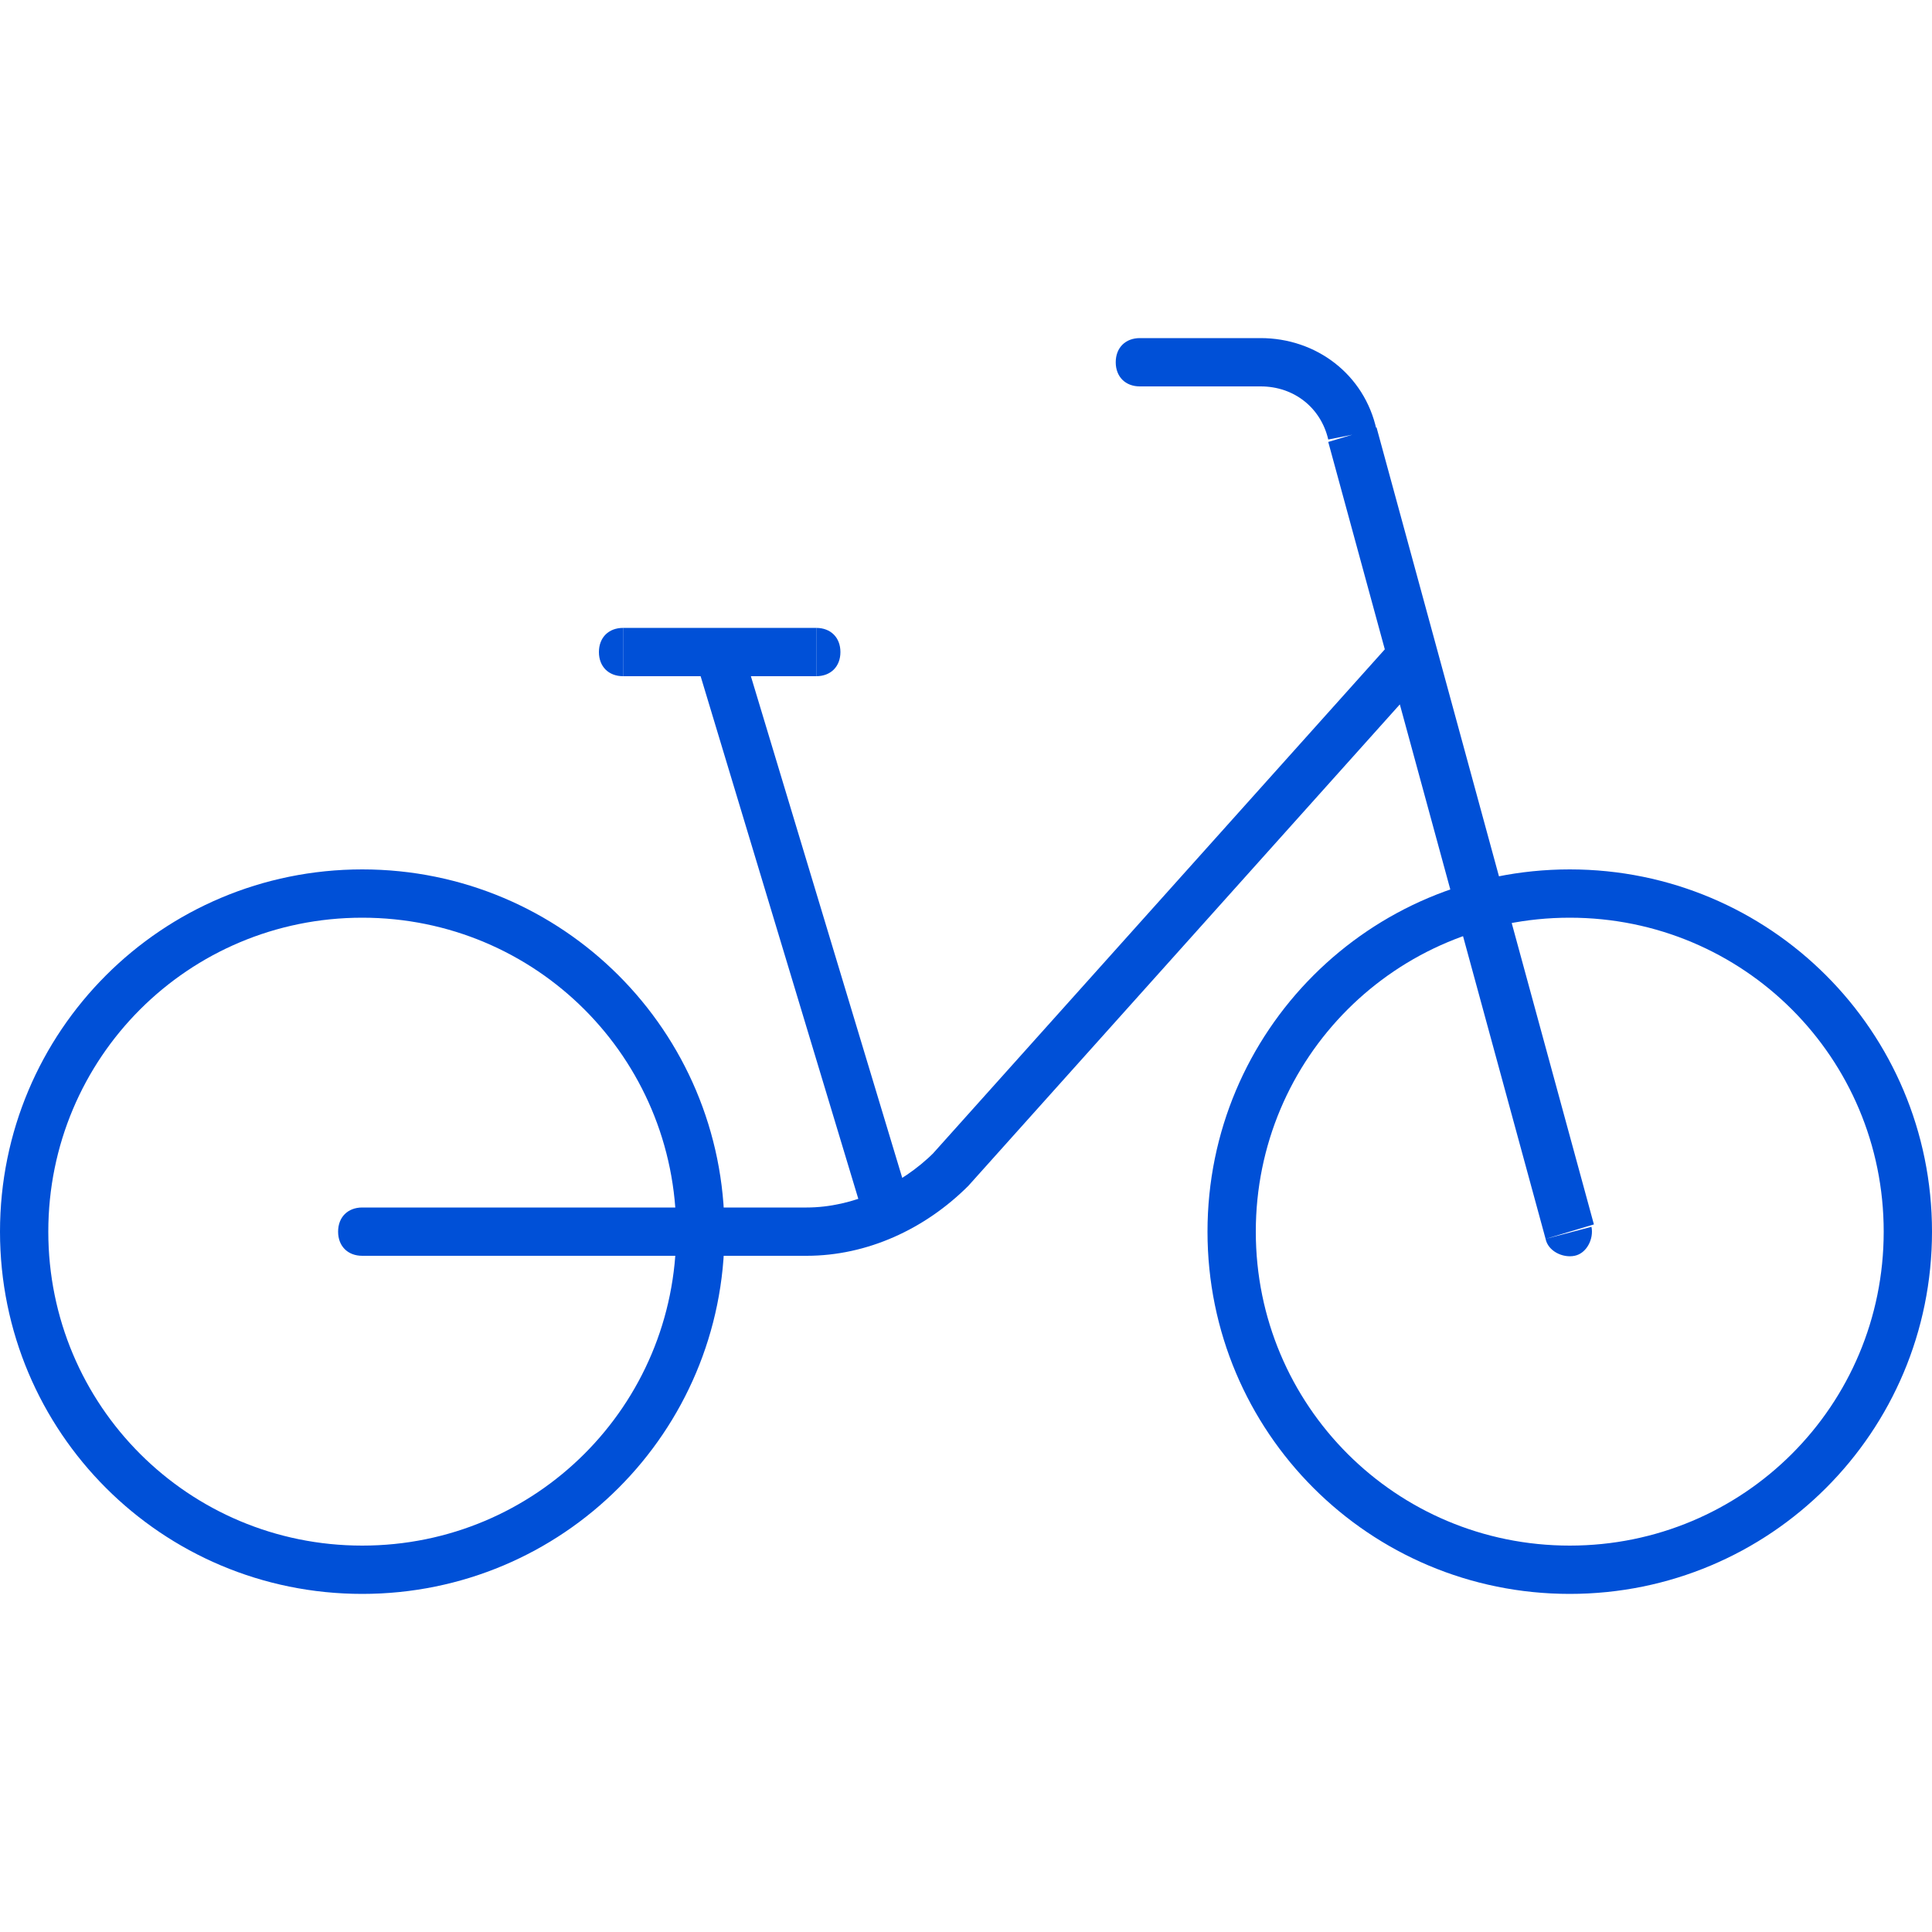 <?xml version="1.0" encoding="utf-8"?>
<!-- Generator: Adobe Illustrator 25.0.0, SVG Export Plug-In . SVG Version: 6.00 Build 0)  -->
<svg version="1.1" id="Ebene_1" xmlns="http://www.w3.org/2000/svg" xmlns:xlink="http://www.w3.org/1999/xlink" x="0px" y="0px"
	 viewBox="0 0 80 80" style="enable-background:new 0 0 80 80;" xml:space="preserve">
<style type="text/css">
	.st0{fill:#0050D7;}
</style>
<g id="Page-1">
	<g id="Group">
		<path id="Shape" class="st0" d="M15,50c-0.6,0-1,0.4-1,1s0.4,1,1,1V50z M39.4,48.4l0.7,0.7l0,0L39.4,48.4z M59.1,27.9
			c0.4-0.4,0.3-1-0.1-1.4c-0.4-0.4-1-0.3-1.4,0.1L59.1,27.9z M64,51.3c0.1,0.5,0.7,0.8,1.2,0.7s0.8-0.7,0.7-1.2L64,51.3z M56,18
			l-1,0.2l0,0l0,0L56,18z M47.2,14c-0.6,0-1,0.4-1,1s0.4,1,1,1V14z M25.8,26c-0.6,0-1,0.4-1,1s0.4,1,1,1V26z M33.8,28
			c0.6,0,1-0.4,1-1s-0.4-1-1-1V28z M28,51c0,7.2-5.8,13-13,13v2c8.3,0,15-6.7,15-15H28z M15,64C7.8,64,2,58.2,2,51H0
			c0,8.3,6.7,15,15,15V64z M2,51c0-7.2,5.8-13,13-13v-2C6.7,36,0,42.7,0,51H2z M15,38c7.2,0,13,5.8,13,13h2c0-8.3-6.7-15-15-15V38z
			 M78,51c0,7.2-5.8,13-13,13v2c8.3,0,15-6.7,15-15H78z M65,64c-7.2,0-13-5.8-13-13h-2c0,8.3,6.7,15,15,15V64z M52,51
			c0-7.2,5.8-13,13-13v-2c-8.3,0-15,6.7-15,15H52z M65,38c7.2,0,13,5.8,13,13h2c0-8.3-6.7-15-15-15V38z M15,52h18.4v-2H15V52z
			 M33.4,52c2.5,0,4.9-1.1,6.7-2.9l-1.4-1.4c-1.4,1.4-3.4,2.3-5.3,2.3V52z M40.1,49.1l19-21.2l-1.5-1.3l-19,21.2L40.1,49.1z
			 M28.8,27.3l7,23.2l1.9-0.6l-7-23.2L28.8,27.3z M66,50.7l-9-33l-2,0.6l9,33L66,50.7z M57,17.8c-0.5-2.3-2.5-3.8-4.8-3.8v2
			c1.4,0,2.5,0.9,2.8,2.2L57,17.8z M52.2,14h-5v2h5V14z M25.8,28L25.8,28L25.8,28L25.8,28L25.8,28L25.8,28L25.8,28L25.8,28L25.8,28
			L25.8,28L25.8,28L25.8,28L25.8,28L25.8,28L25.8,28L25.8,28L25.8,28L25.8,28L25.8,28L25.8,28L25.8,28L25.8,28L25.8,28L25.8,28
			L25.8,28L25.8,28L25.8,28L25.8,28L25.8,28L25.8,28L25.8,28L25.8,28L25.8,28L25.8,28L25.8,28L25.8,28L25.8,28L25.8,28L25.8,28
			L25.8,28L25.8,28L25.8,28L25.8,28L25.8,28L25.8,28L25.8,28L25.8,28L25.8,28L25.8,28L25.8,28L25.8,28L25.8,28L25.8,28L25.8,28
			L25.8,28L25.8,28L25.8,28L25.8,28L25.8,28L25.8,28L25.8,28L25.8,28L25.8,28L25.8,28L25.8,28L25.8,28L25.8,28L25.8,28L25.8,28
			L25.8,28L25.8,28L25.8,28L25.8,28L25.8,28L25.8,28L25.8,28L25.8,28L25.8,28L25.8,28L25.8,28L25.8,28L25.8,28L25.8,28L25.8,28
			L25.8,28L25.8,28L25.8,28L25.8,28L25.8,28L25.8,28L25.8,28L25.8,28L25.8,28L25.8,28L25.8,28L25.8,28L25.8,28L25.8,28L25.8,28
			L25.8,28L25.8,28L25.8,28L25.8,28L25.8,28L25.8,28L25.8,28L25.8,28L25.8,28L25.8,28L25.8,28L25.8,28L25.8,28L25.8,28L25.8,28
			L25.8,28L25.8,28L25.8,28L25.8,28L25.8,28L25.8,28L25.8,28L25.8,28L25.8,28L25.8,28L25.8,28L25.8,28L25.8,28L25.8,28L25.8,28
			L25.8,28L25.8,28L25.8,28L25.8,28L25.8,28L25.8,28L25.8,28L25.8,28L25.8,28L25.8,28L25.8,28L25.8,28L25.8,28L25.8,28L25.8,28
			L25.8,28L25.8,28L25.8,28L25.8,28L25.8,28L25.8,28L25.8,28L25.8,28L25.8,28L25.8,28L25.8,28L25.8,28L25.8,28L25.8,28L25.8,28
			L25.8,28L25.8,28L25.8,28L25.8,28L25.8,28L25.8,28L25.8,28L25.8,28L25.8,28L25.8,28L25.8,28L25.8,28L25.8,28L25.8,28L25.8,28
			L25.8,28L25.8,28L25.8,28L25.8,28L25.8,28L25.8,28L25.8,28L25.8,28L25.8,28L25.8,28L25.8,28L25.8,28L25.8,28L25.8,28L25.8,28
			L25.8,28L25.8,28L25.8,28L25.8,28L25.8,28L25.8,28L25.8,28L25.8,28L25.8,28L25.8,28L25.8,28L25.8,28L25.8,28L25.8,28L25.8,28
			L25.8,28L25.8,28L25.8,28L25.8,28L25.8,28L25.8,28L25.8,28L25.8,28L25.8,28L25.8,28L25.8,28L25.8,28L25.8,28L25.8,28L25.8,28
			L25.8,28L25.8,28L25.8,28L25.8,28L25.8,28L25.8,28L25.8,28L25.8,28L25.8,28L25.8,28L25.8,28L25.8,28L25.8,28L25.8,28L25.8,28
			L25.8,28L25.8,28L25.8,28L25.8,28L25.8,28L25.8,28L25.8,28L25.8,28L25.8,28L25.8,28L25.8,28L25.8,28L25.8,28L25.8,28L25.8,28
			L25.8,28L25.8,28L25.8,28L25.8,28L25.8,28L25.8,28L25.8,28L25.8,28L25.8,28L25.8,28L25.8,28L25.8,28L25.8,28L25.8,28L25.8,28
			L25.8,28L25.8,28L25.8,28L25.8,28L25.8,28L25.8,28L25.8,28L25.8,28L25.8,28L25.8,28L25.8,28L25.8,28L25.8,28L25.8,28L25.8,28
			L25.8,28L25.8,28L25.8,28L25.8,28L25.8,28L25.8,28L25.8,28L25.8,28L25.8,28L25.8,28L25.8,28L25.8,28L25.8,28L25.8,28L25.8,28
			L25.8,28L25.8,28L25.8,28L25.8,28L25.8,28L25.8,28L25.8,28L25.8,28L25.8,28L25.8,28L25.8,28L25.8,28L25.8,28L25.8,28L25.8,28
			L25.8,28L25.8,28L25.8,28L25.8,28L25.8,28L25.8,28L25.8,28L25.8,28L25.8,28L25.8,28L25.8,28L25.8,28L25.8,28L25.8,28L25.8,28
			L25.8,28L25.8,28L25.8,28L25.8,28L25.8,28L25.8,28L25.8,28L25.8,28L25.8,28L25.8,28L25.8,28L25.8,28L25.8,28L25.8,28L25.8,28
			L25.8,28L25.8,28L25.8,28L25.8,28L25.8,28L25.8,28L25.8,28L25.8,28L25.8,28L25.8,28L25.8,28L25.8,28L25.8,28L25.8,28L25.8,28
			L25.8,28L25.8,28L25.8,28L25.8,28L25.8,28L25.8,28L25.8,28L25.8,28L25.8,28L25.8,28L25.8,28L25.8,28L25.8,28L25.8,28L25.8,28
			L25.8,28L25.8,28L25.8,28L25.8,28L25.8,28L25.8,28L25.8,28L25.8,28L25.8,28L25.8,28L25.8,28L25.8,28L25.8,28L25.8,28L25.8,28
			L25.8,28L25.8,28L25.8,28L25.8,28L25.8,28L25.8,28L25.8,28L25.8,28L25.8,28L25.8,28L25.8,28L25.8,28L25.8,28L25.8,28L25.8,28
			L25.8,28L25.8,28L25.8,28L25.8,28L25.8,28L25.8,28L25.8,28L25.8,28L25.8,28L25.8,28L25.8,28L25.8,28L25.8,28L25.8,28L25.8,28
			L25.8,28L25.8,28L25.8,28L25.8,28L25.8,28L25.8,28L25.8,28L25.8,28L25.8,28L25.8,28L25.8,28L25.8,28L25.8,28L25.8,28L25.8,28
			L25.8,28L25.8,28L25.8,28L25.8,28L25.8,28L25.8,28L25.8,28L25.8,28L25.8,28L25.8,28L25.8,28L25.8,28L25.8,28L25.8,28L25.8,28
			L25.8,28L25.8,28L25.8,28L25.8,28L25.8,28L25.8,28L25.8,28L25.8,28L25.8,28L25.8,28L25.8,28L25.8,28L25.8,28L25.8,28L25.8,28
			L25.8,28L25.8,28L25.8,28L25.8,28L25.8,28L25.8,28L25.8,28L25.8,28L25.8,28L25.8,28L25.8,28L25.8,28L25.8,28L25.8,28L25.8,28
			L25.8,28L25.8,28L25.8,28L25.8,28L25.8,28L25.8,28L25.8,28L25.8,28L25.8,28L25.8,28L25.8,28L25.8,28L25.8,28L25.8,28L25.8,28
			L25.8,28L25.8,28L25.8,28L25.8,28L25.8,28L25.8,28L25.8,28L25.8,28L25.8,28L25.8,28L25.8,28L25.8,28L25.8,28L25.8,28L25.8,28
			L25.8,28L25.8,28L25.8,28L25.8,28L25.8,28L25.8,28L25.8,28L25.8,28v-2l0,0l0,0l0,0l0,0l0,0l0,0l0,0l0,0l0,0l0,0l0,0l0,0l0,0l0,0
			l0,0l0,0l0,0l0,0l0,0l0,0l0,0l0,0l0,0l0,0l0,0l0,0l0,0l0,0l0,0l0,0l0,0l0,0l0,0l0,0l0,0l0,0l0,0l0,0l0,0l0,0l0,0l0,0l0,0l0,0l0,0
			l0,0l0,0l0,0l0,0l0,0l0,0l0,0l0,0l0,0l0,0l0,0l0,0l0,0l0,0l0,0l0,0l0,0l0,0l0,0l0,0l0,0l0,0l0,0l0,0l0,0l0,0l0,0l0,0l0,0l0,0l0,0
			l0,0l0,0l0,0l0,0l0,0l0,0l0,0l0,0l0,0l0,0l0,0l0,0l0,0l0,0l0,0l0,0l0,0l0,0l0,0l0,0l0,0l0,0l0,0l0,0l0,0l0,0l0,0l0,0l0,0l0,0l0,0
			l0,0l0,0l0,0l0,0l0,0l0,0l0,0l0,0l0,0l0,0l0,0l0,0l0,0l0,0l0,0l0,0l0,0l0,0l0,0l0,0l0,0l0,0l0,0l0,0l0,0l0,0l0,0l0,0l0,0l0,0l0,0
			l0,0l0,0l0,0l0,0l0,0l0,0l0,0l0,0l0,0l0,0l0,0l0,0l0,0l0,0l0,0l0,0l0,0l0,0l0,0l0,0l0,0l0,0l0,0l0,0l0,0l0,0l0,0l0,0l0,0l0,0l0,0
			l0,0l0,0l0,0l0,0l0,0l0,0l0,0l0,0l0,0l0,0l0,0l0,0l0,0l0,0l0,0l0,0l0,0l0,0l0,0l0,0l0,0l0,0l0,0l0,0l0,0l0,0l0,0l0,0l0,0l0,0l0,0
			l0,0l0,0l0,0l0,0l0,0l0,0l0,0l0,0l0,0l0,0l0,0l0,0l0,0l0,0l0,0l0,0l0,0l0,0l0,0l0,0l0,0l0,0l0,0l0,0l0,0l0,0l0,0l0,0l0,0l0,0l0,0
			l0,0l0,0l0,0l0,0l0,0l0,0l0,0l0,0l0,0l0,0l0,0l0,0l0,0l0,0l0,0l0,0l0,0l0,0l0,0l0,0l0,0l0,0l0,0l0,0l0,0l0,0l0,0l0,0l0,0l0,0l0,0
			l0,0l0,0l0,0l0,0l0,0l0,0l0,0l0,0l0,0l0,0l0,0l0,0l0,0l0,0l0,0l0,0l0,0l0,0l0,0l0,0l0,0l0,0l0,0l0,0l0,0l0,0l0,0l0,0l0,0l0,0l0,0
			l0,0l0,0l0,0l0,0l0,0l0,0l0,0l0,0l0,0l0,0l0,0l0,0l0,0l0,0l0,0l0,0l0,0l0,0l0,0l0,0l0,0l0,0l0,0l0,0l0,0l0,0l0,0l0,0l0,0l0,0l0,0
			l0,0l0,0l0,0l0,0l0,0l0,0l0,0l0,0l0,0l0,0l0,0l0,0l0,0l0,0l0,0l0,0l0,0l0,0l0,0l0,0l0,0l0,0l0,0l0,0l0,0l0,0l0,0l0,0l0,0l0,0l0,0
			l0,0l0,0l0,0l0,0l0,0l0,0l0,0l0,0l0,0l0,0l0,0l0,0l0,0l0,0l0,0l0,0l0,0l0,0l0,0l0,0l0,0l0,0l0,0l0,0l0,0l0,0l0,0l0,0l0,0l0,0l0,0
			l0,0l0,0l0,0l0,0l0,0l0,0l0,0l0,0l0,0l0,0l0,0l0,0l0,0l0,0l0,0l0,0l0,0l0,0l0,0l0,0l0,0l0,0l0,0l0,0l0,0l0,0l0,0l0,0l0,0l0,0l0,0
			l0,0l0,0l0,0l0,0l0,0l0,0l0,0l0,0l0,0l0,0l0,0l0,0l0,0l0,0l0,0l0,0l0,0l0,0l0,0l0,0l0,0l0,0l0,0l0,0l0,0l0,0l0,0l0,0l0,0l0,0l0,0
			l0,0l0,0l0,0l0,0l0,0l0,0l0,0l0,0l0,0l0,0l0,0l0,0l0,0l0,0l0,0l0,0l0,0l0,0l0,0l0,0l0,0l0,0l0,0l0,0l0,0l0,0l0,0l0,0l0,0l0,0l0,0
			l0,0l0,0l0,0l0,0l0,0l0,0l0,0l0,0l0,0l0,0l0,0l0,0l0,0l0,0l0,0l0,0l0,0l0,0l0,0l0,0l0,0l0,0l0,0l0,0l0,0l0,0l0,0l0,0l0,0l0,0l0,0
			l0,0"/>
		<polyline class="st0" points="33.8,26 25.8,26 25.8,28 33.8,28 		"/>
	</g>
</g>
</svg>
